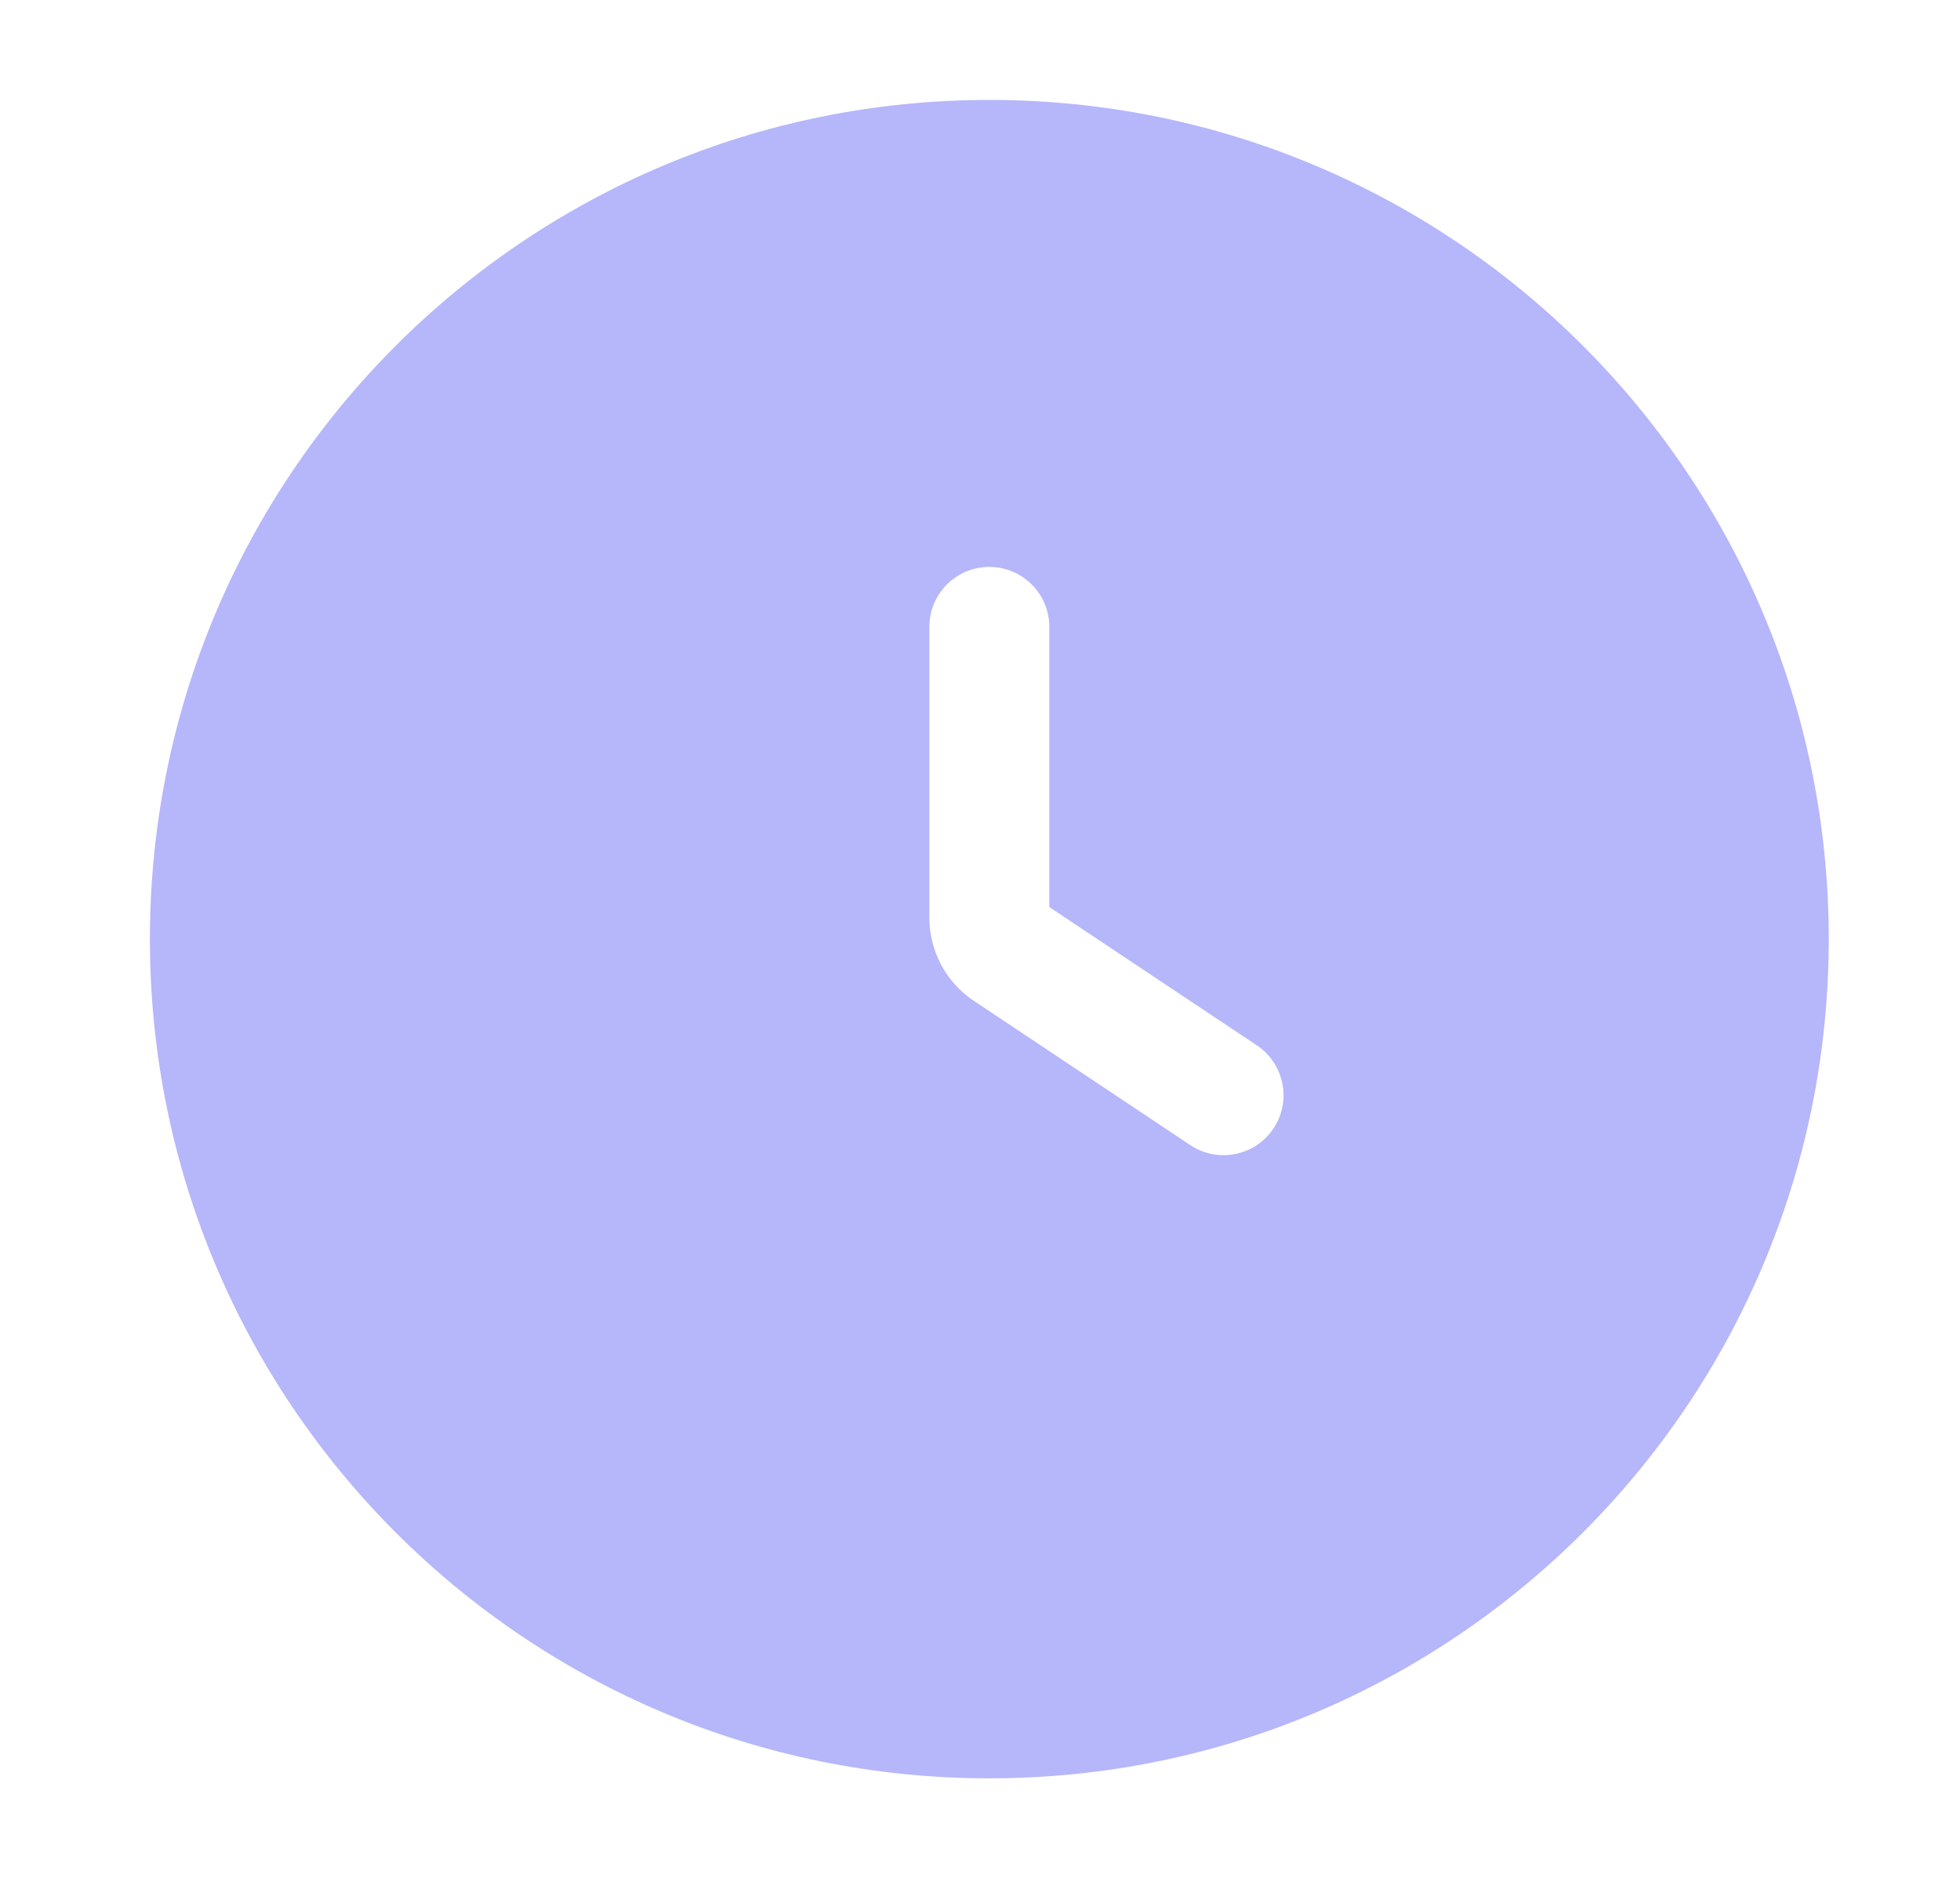 <svg width="31" height="30" viewBox="0 0 31 30" fill="none" xmlns="http://www.w3.org/2000/svg">
<path fill-rule="evenodd" clip-rule="evenodd" d="M2.371 14.857C2.371 7.525 8.315 1.581 15.648 1.581C22.98 1.581 28.924 7.525 28.924 14.857C28.924 22.19 22.98 28.134 15.648 28.134C8.315 28.134 2.371 22.19 2.371 14.857ZM16.596 9.917C16.596 9.393 16.171 8.969 15.647 8.969C15.123 8.969 14.699 9.393 14.699 9.917V14.519C14.699 15.047 14.963 15.541 15.403 15.834L18.826 18.116C19.262 18.407 19.851 18.289 20.142 17.853C20.432 17.418 20.314 16.829 19.878 16.538L16.596 14.35V9.917Z" fill="#B6B6FB"/>
</svg>
